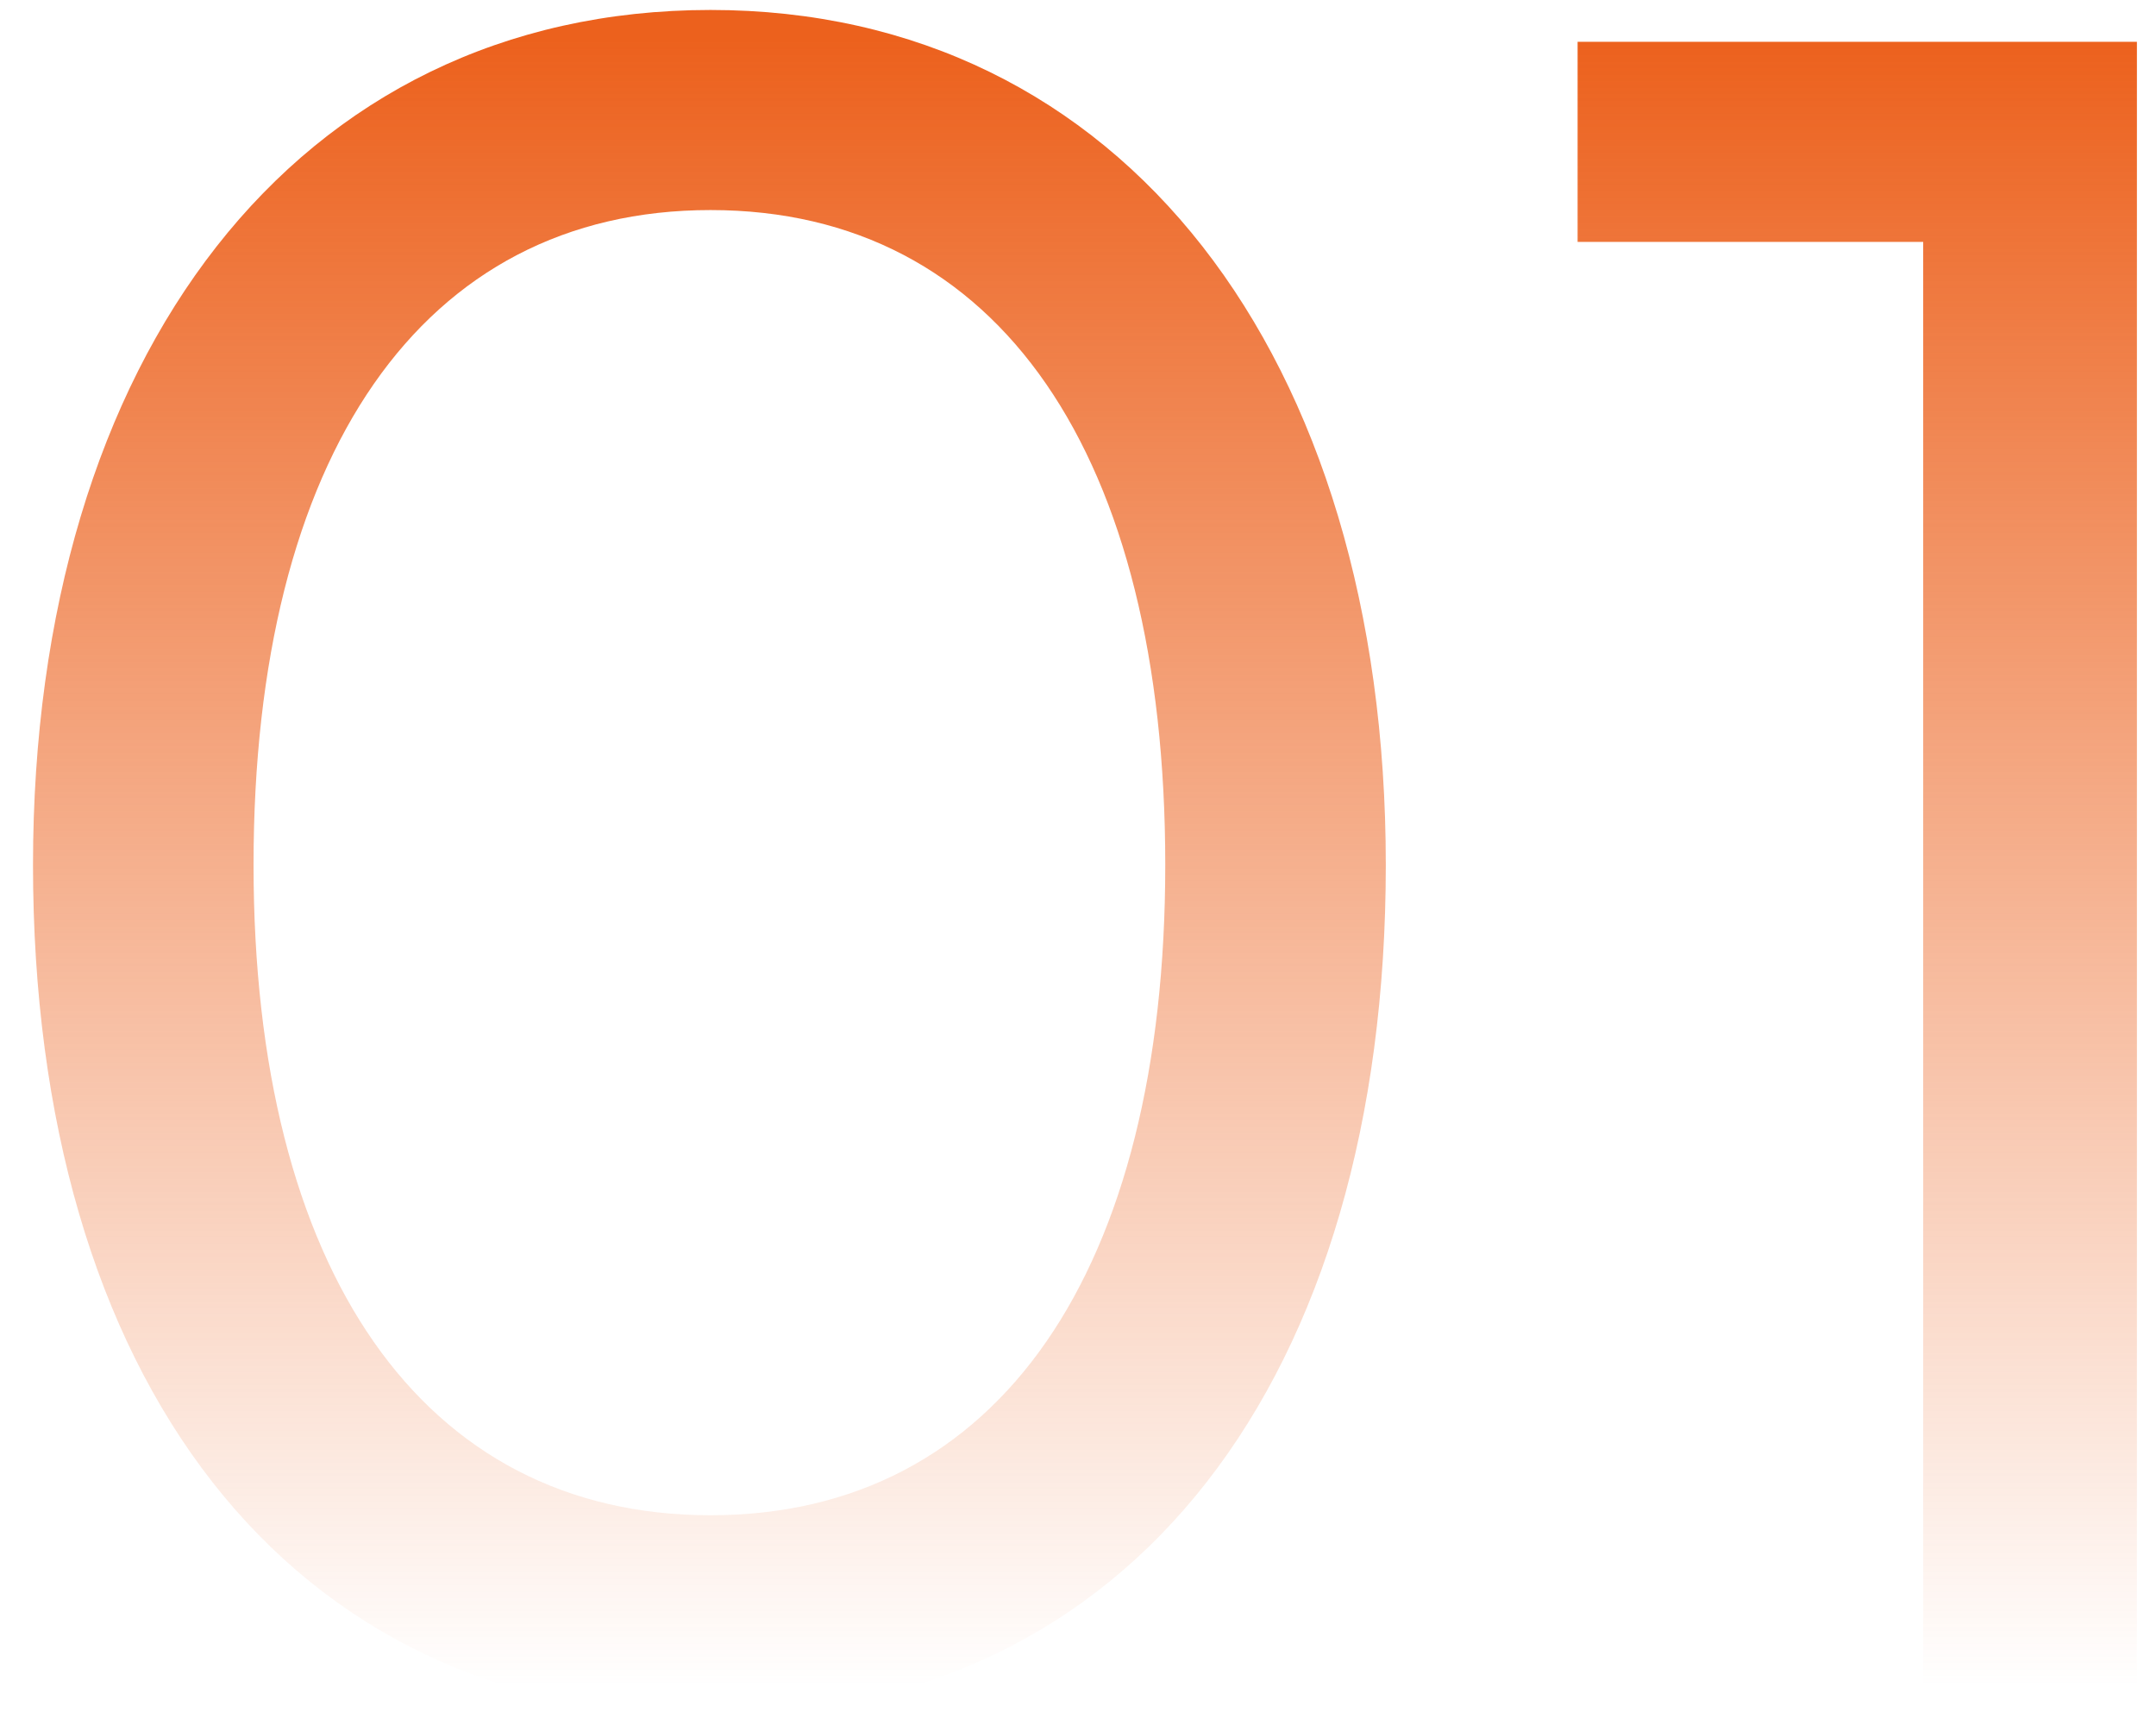 <svg width="55" height="44" viewBox="0 0 55 44" fill="none" xmlns="http://www.w3.org/2000/svg">
<path d="M0.842 22.062C0.842 9.07 7.57 0.254 18.126 0.254C28.624 0.254 35.352 9.07 35.352 22.062C35.352 35.112 28.914 43.754 18.126 43.754C7.28 43.754 0.842 35.112 0.842 22.062ZM6.468 22.062C6.468 32.386 10.76 38.65 18.126 38.65C25.492 38.65 29.726 32.386 29.726 22.062C29.726 11.622 25.492 5.358 18.126 5.358C10.76 5.358 6.468 11.622 6.468 22.062ZM49.061 6.17H40.245V1.066H54.513V43H49.061V6.17Z" fill="url(#paint0_linear_2675_2195)"/>
<defs>
<linearGradient id="paint0_linear_2675_2195" x1="29" y1="1" x2="29" y2="43" gradientUnits="userSpaceOnUse">
<stop stop-color="#EC611D"/>
<stop offset="1" stop-color="#EC611D" stop-opacity="0"/>
</linearGradient>
</defs>
</svg>
